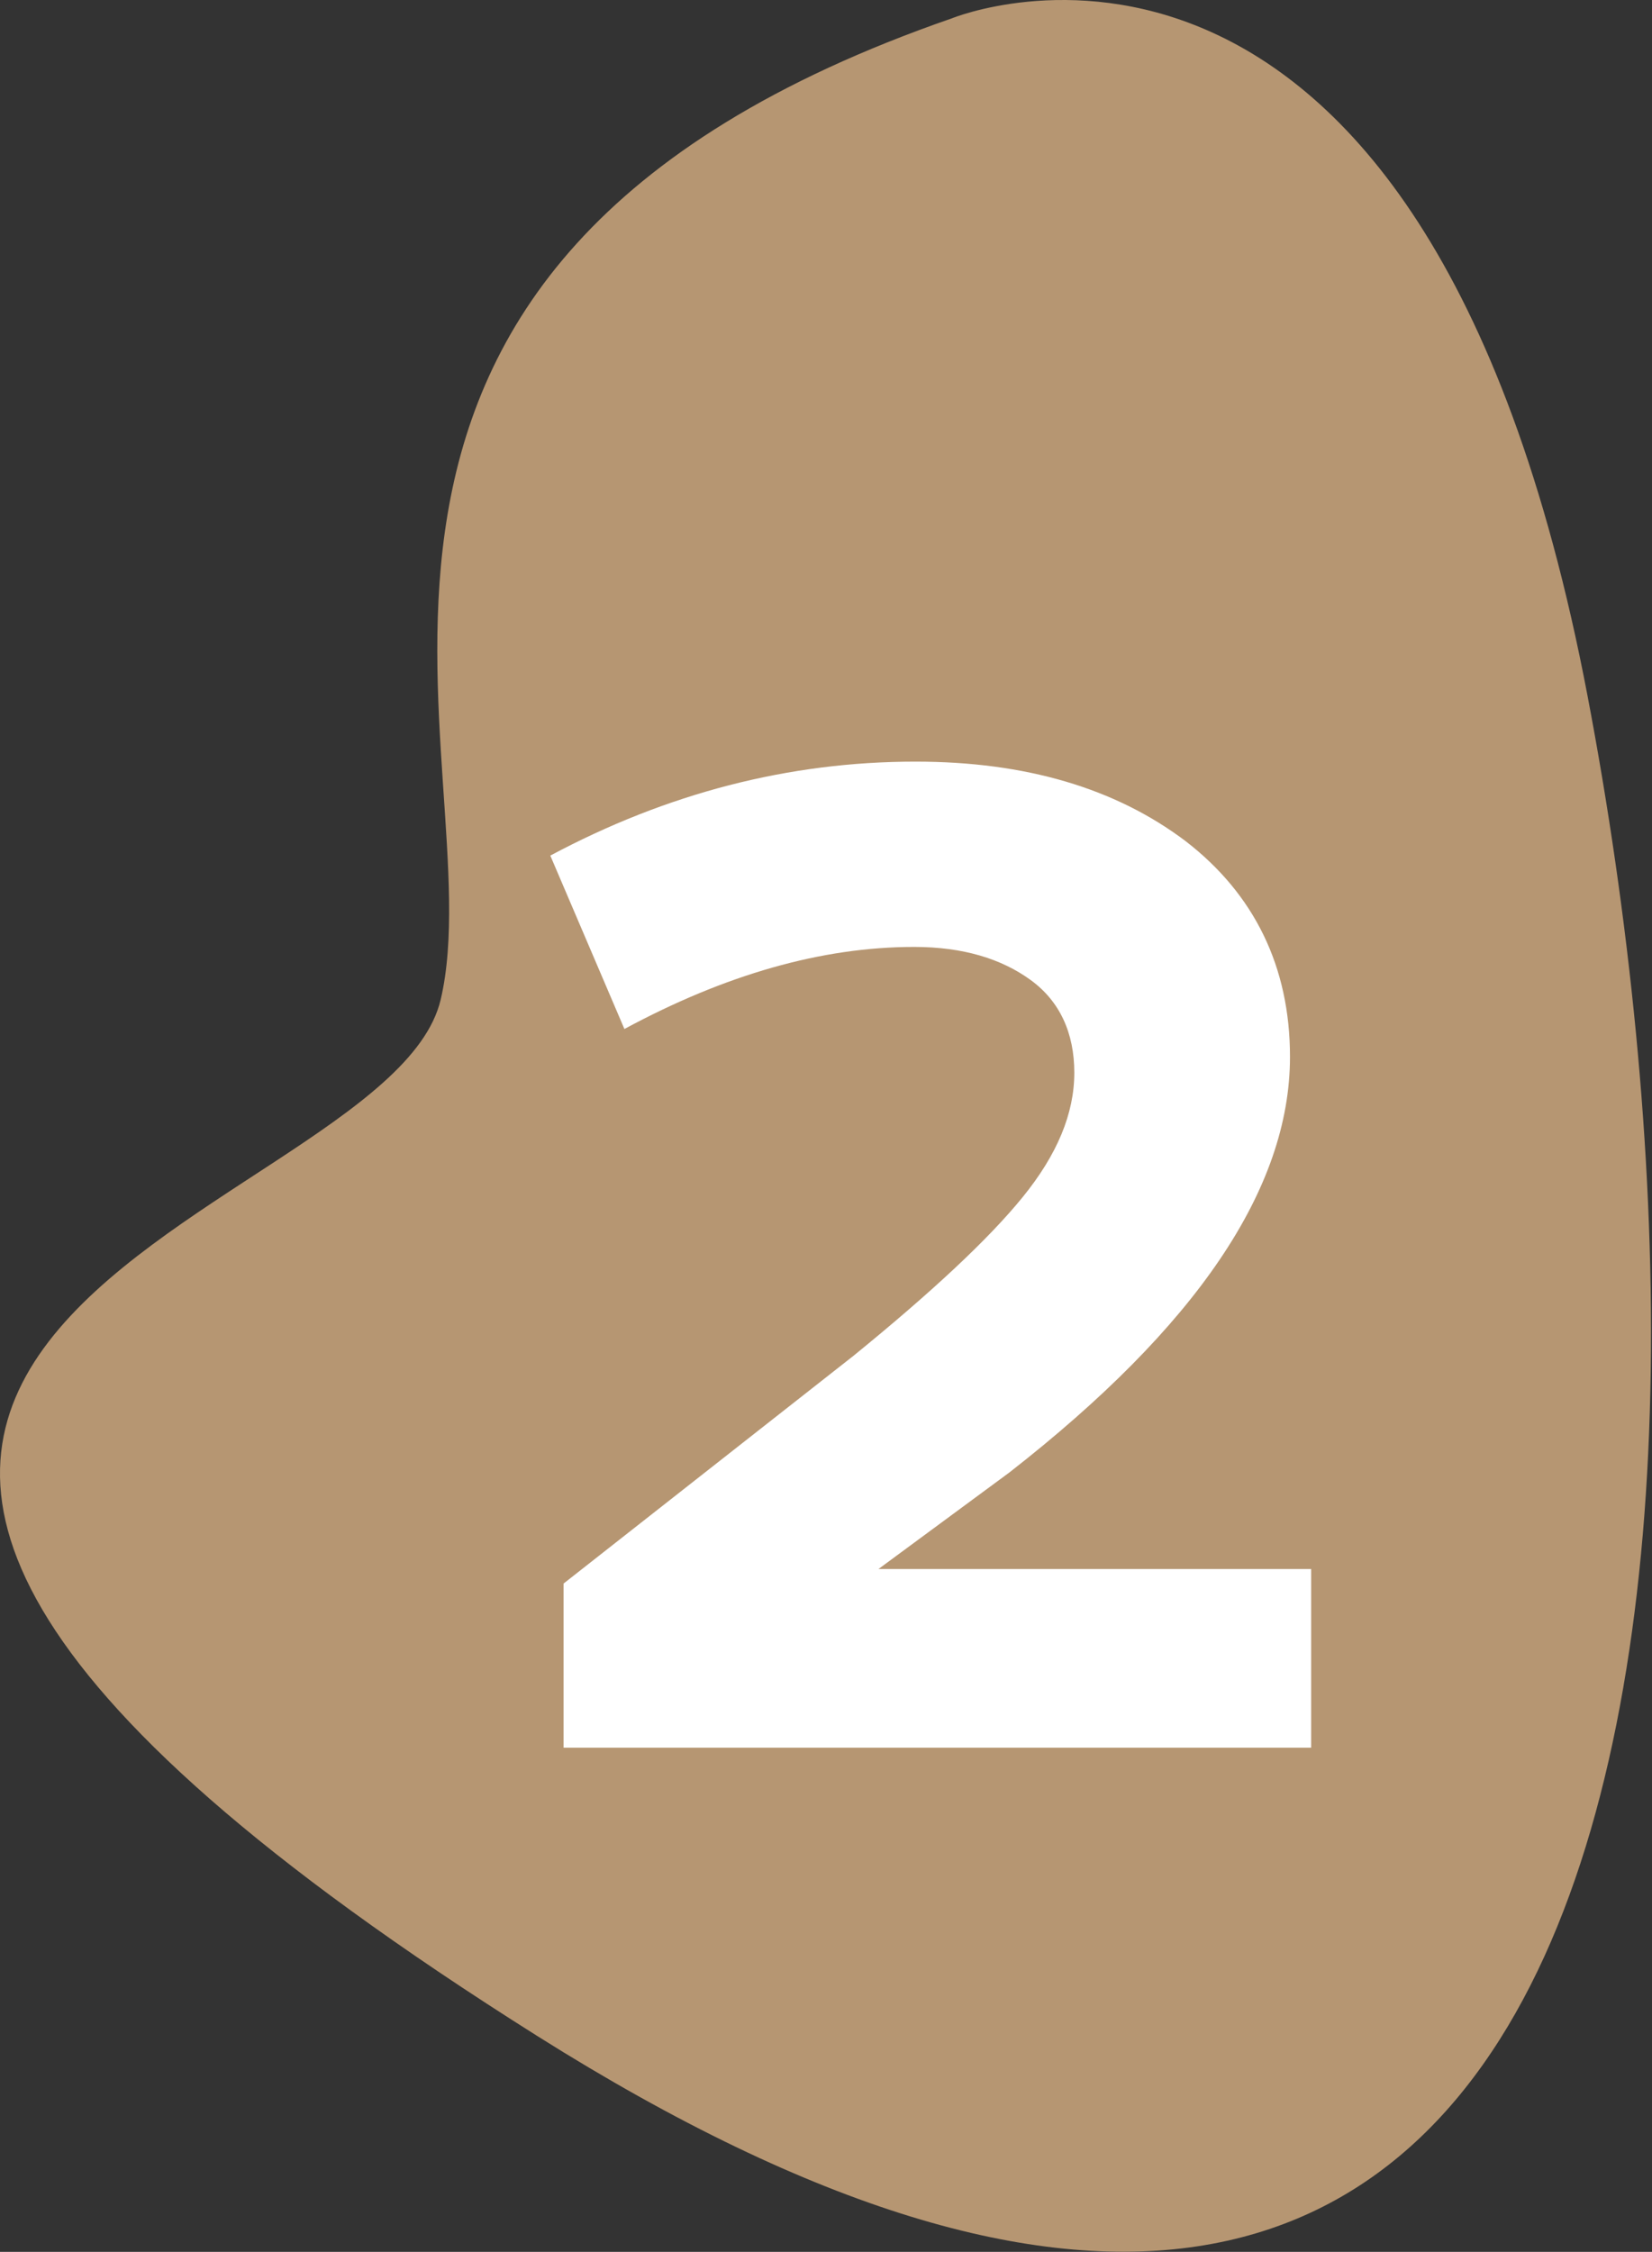 <svg width="295" height="402" viewBox="0 0 295 402" fill="none" xmlns="http://www.w3.org/2000/svg">
<rect x="0" y="0" width="295" height="402" fill="#333333" stroke="none"/>
<path d="M169.986 3.27C169.986 3.27 253.866 -31.27 283.476 124.16C313.086 279.59 295.816 489.3 95.966 363.48C-103.874 237.65 68.826 220.38 78.696 178.44C88.566 136.5 41.686 47.68 169.986 3.27Z" fill="#B69672"/>
<path d="M156.87 280.101H234.137V312H100.633V282.7L152.381 242.058C166.322 230.716 176.482 221.265 182.626 213.703C188.769 206.142 191.841 198.817 191.841 191.492C191.841 184.403 189.242 178.732 184.043 174.952C178.845 171.171 171.993 169.045 163.25 169.045C146.71 169.045 129.46 174.007 111.502 183.695L98.27 152.741C119.064 141.635 140.802 135.964 163.486 135.964C183.098 135.964 199.166 140.69 211.689 150.141C223.976 159.593 230.356 172.589 230.356 188.657C230.356 212.286 213.58 236.86 180.263 262.852L156.87 280.101Z" fill="white"/>
</svg>
